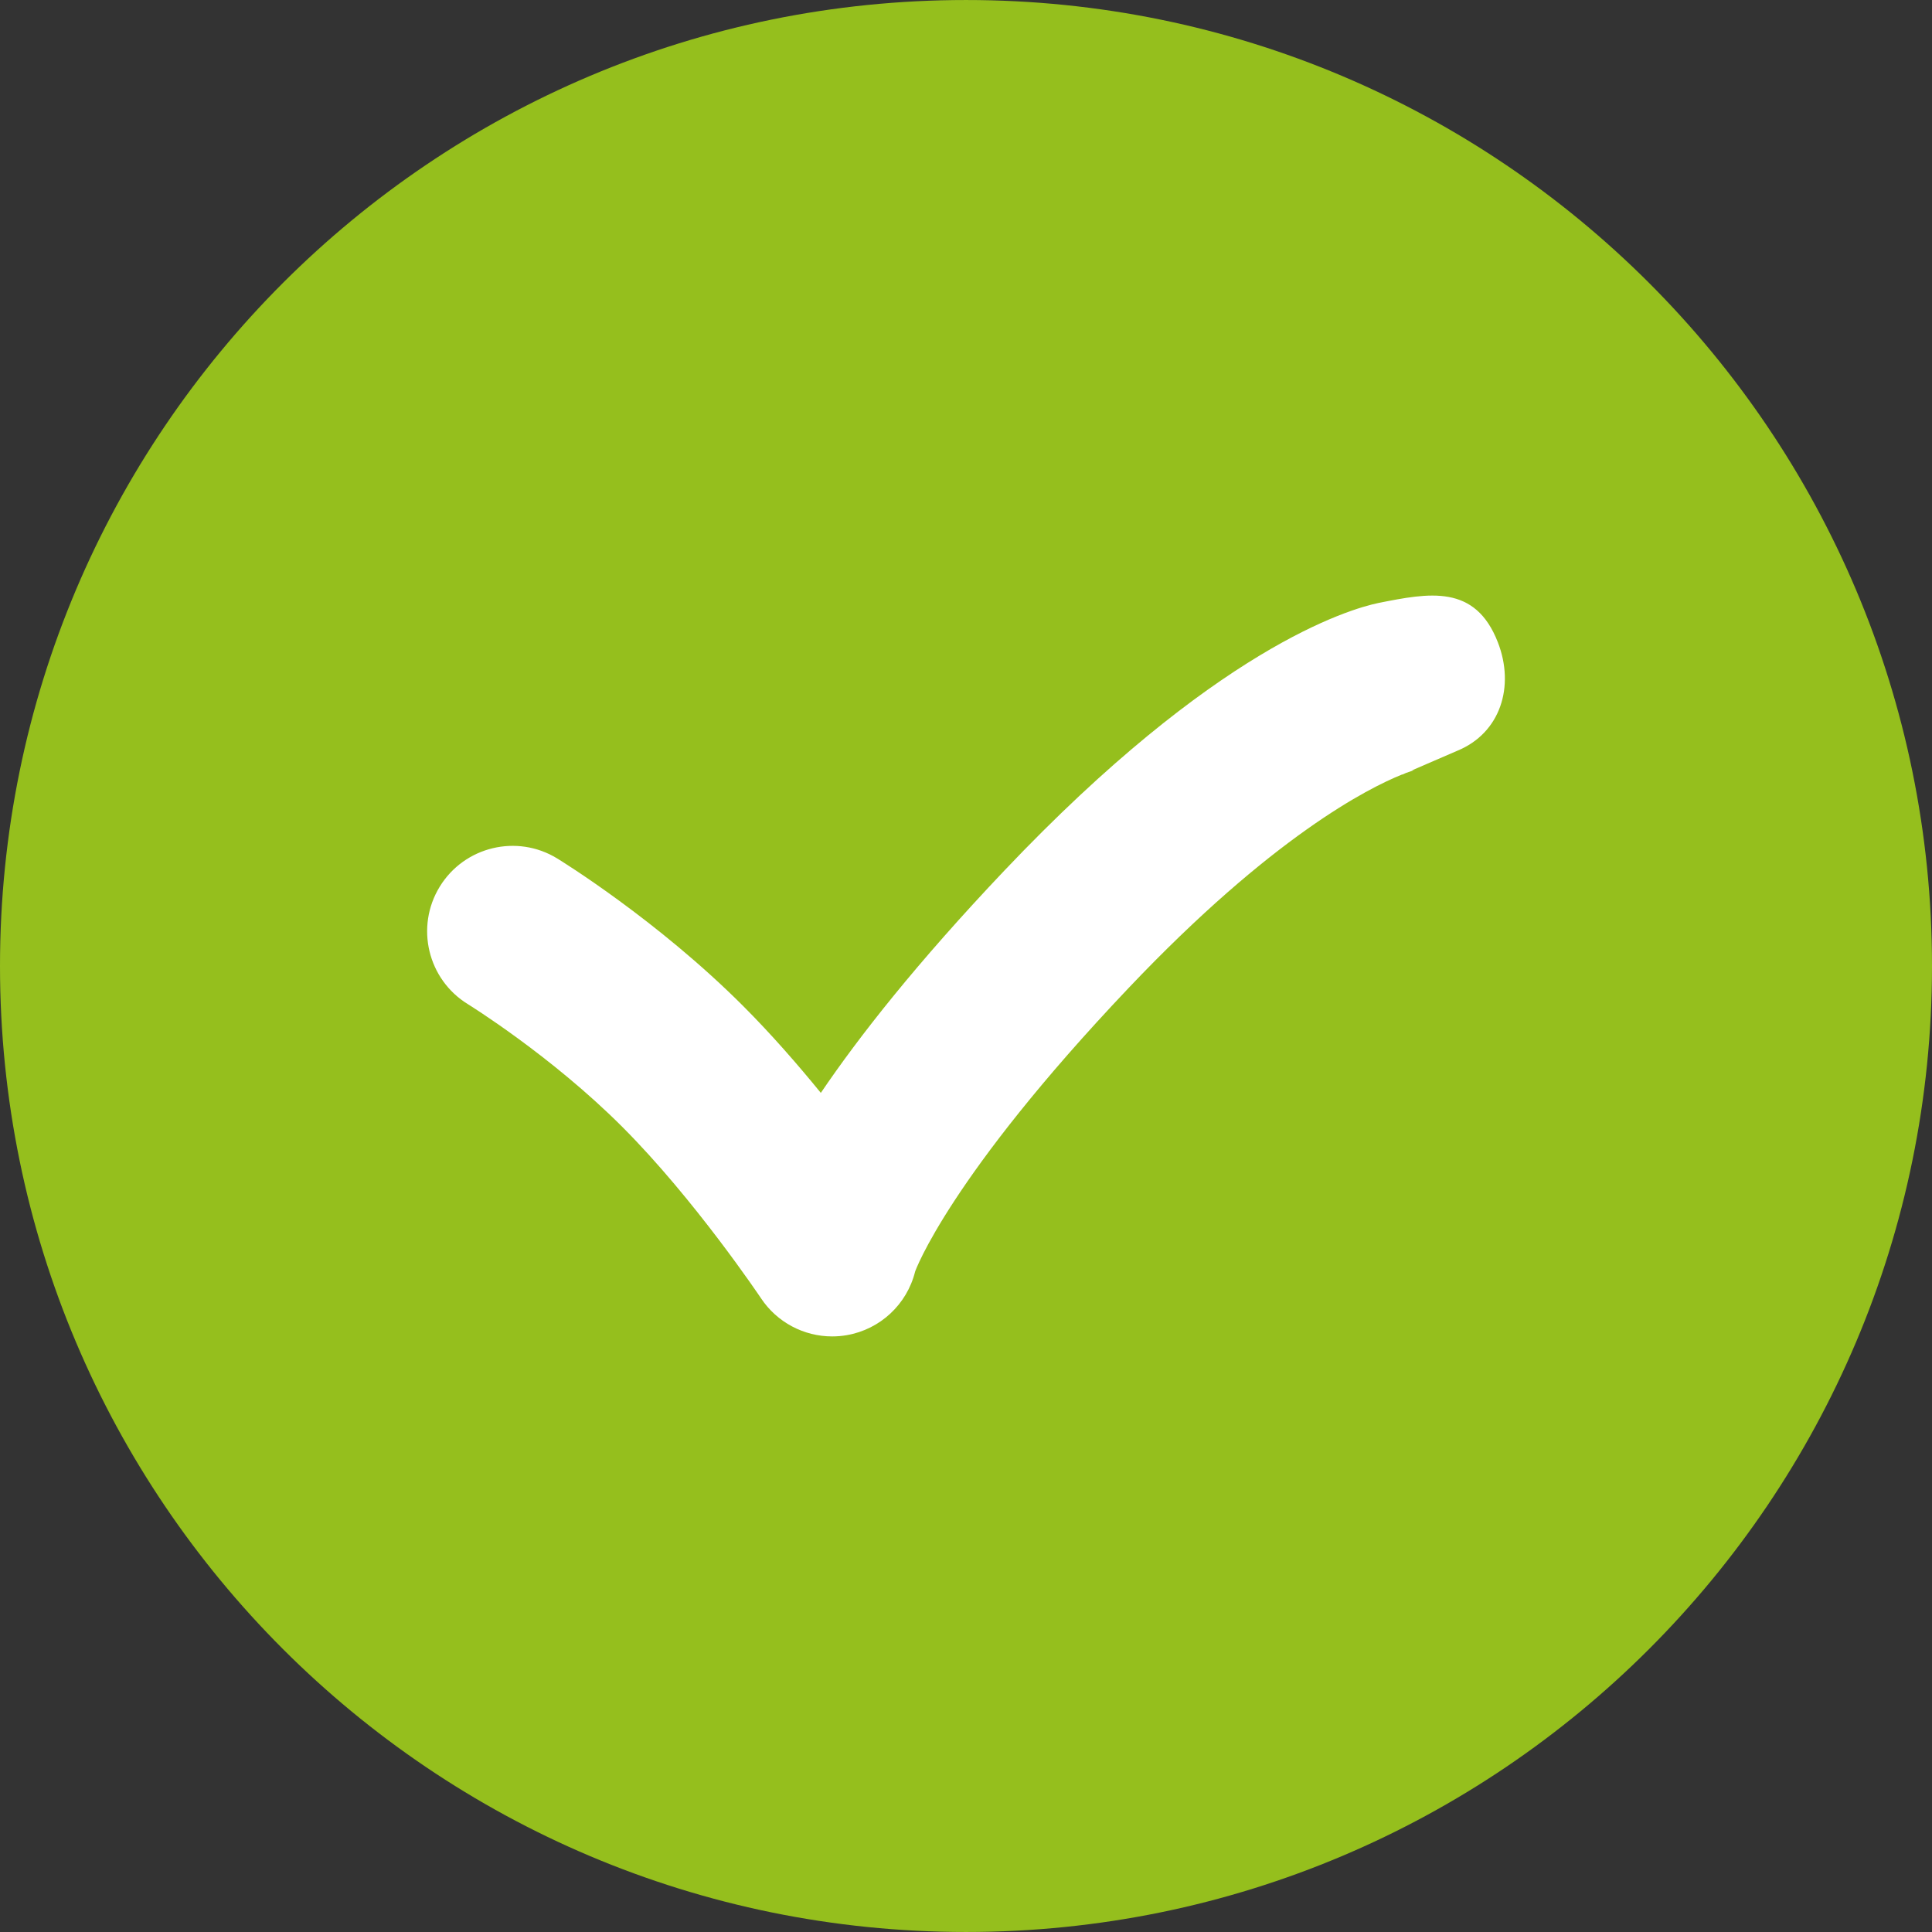 <svg enable-background="new 0 0 496.158 496.158" height="512" viewBox="0 0 496.158 496.158" width="512" xmlns="http://www.w3.org/2000/svg"><rect x="0" y="0" width="496.158" height="496.158" fill="#333333" stroke="none"/><path d="m496.158 248.085c0-137.021-111.07-248.082-248.076-248.082-137.012 0-248.082 111.06-248.082 248.082 0 137.002 111.07 248.07 248.082 248.07 137.006 0 248.076-111.068 248.076-248.07z" fill="#95BF1D"/><path d="m384.673 164.968c-5.84-15.059-17.74-12.682-30.635-10.127-7.701 1.605-41.953 11.631-96.148 68.777-22.49 23.717-37.326 42.625-47.094 57.045-5.967-7.326-12.803-15.164-19.982-22.346-22.078-22.072-46.699-37.23-47.734-37.867-10.332-6.316-23.82-3.066-30.154 7.258-6.326 10.324-3.086 23.834 7.23 30.174.211.133 21.354 13.205 39.619 31.475 18.627 18.629 35.504 43.822 35.67 44.066 4.109 6.178 11.008 9.783 18.266 9.783 1.246 0 2.504-.105 3.756-.322 8.566-1.488 15.447-7.893 17.545-16.332.053-.203 8.756-24.256 54.73-72.727 37.029-39.053 61.723-51.465 70.279-54.908.082-.014.141-.02.252-.043-.041.01.277-.137.793-.369 1.469-.551 2.256-.762 2.301-.773-.422.105-.641.131-.641.131l-.014-.076c3.959-1.727 11.371-4.916 11.533-4.984 11.16-4.585 14.789-16.589 10.428-27.835z" fill="#fff"/></svg>